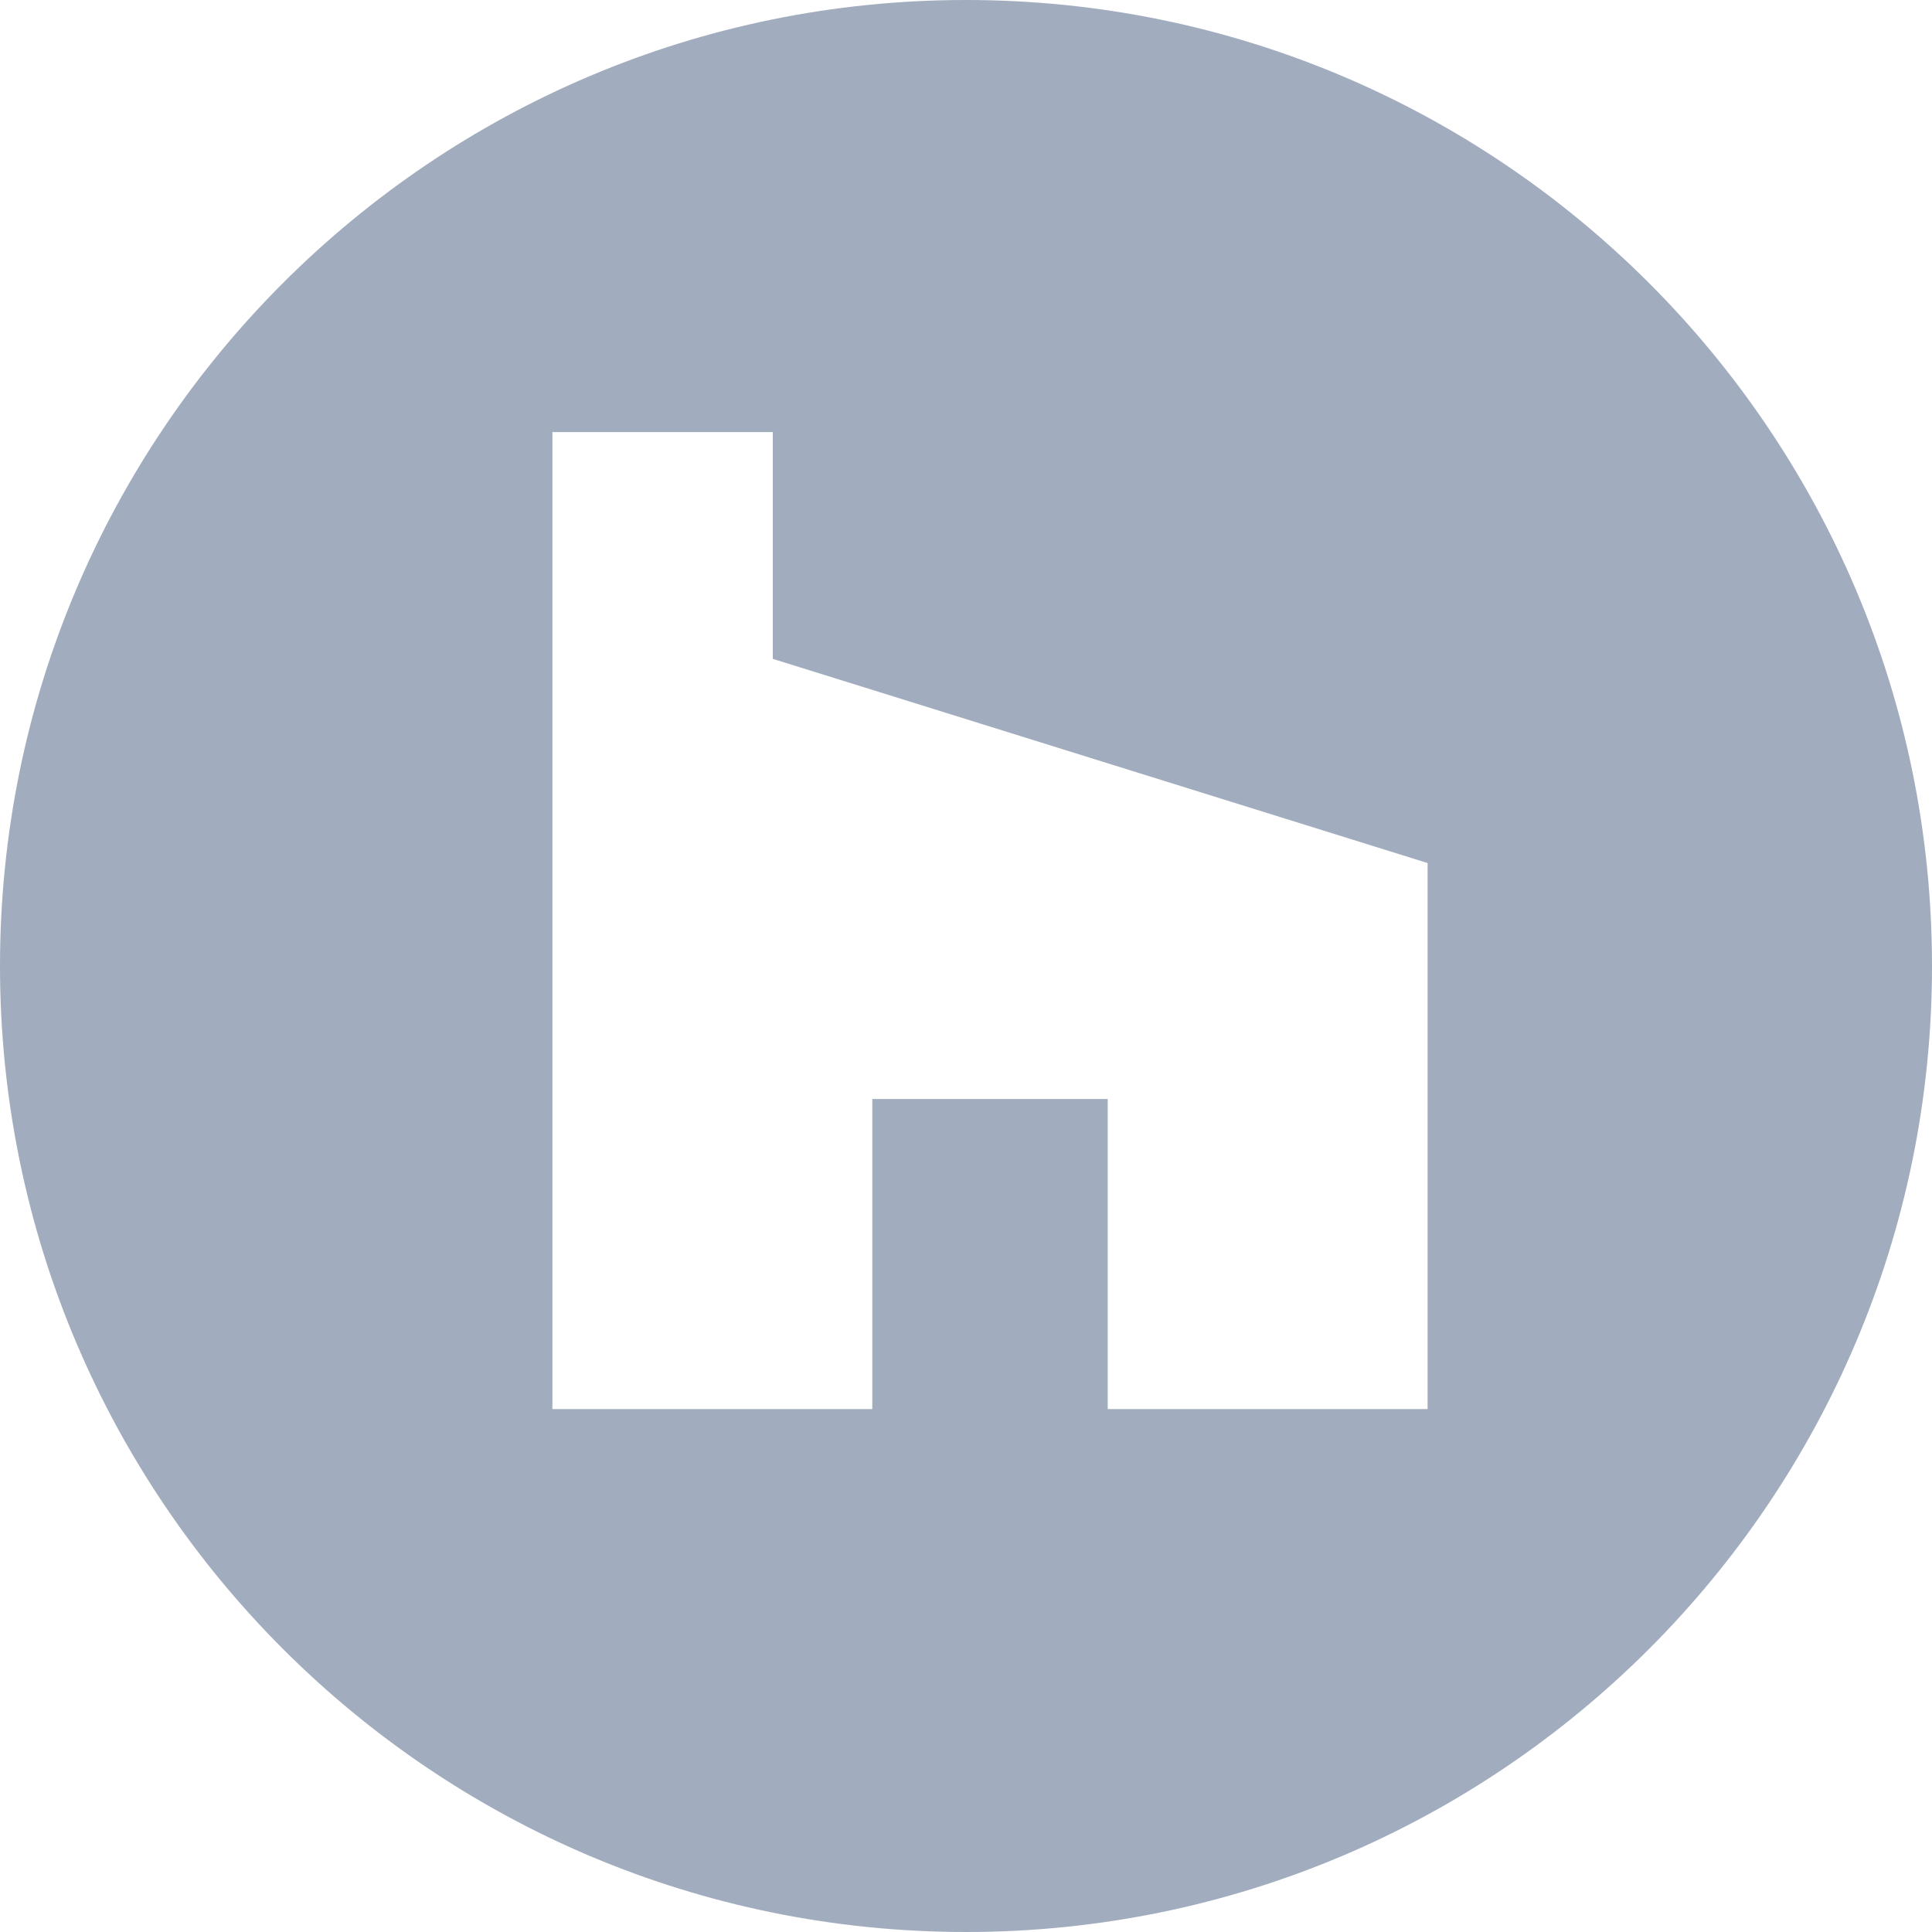 <?xml version="1.0" encoding="UTF-8"?> <svg xmlns="http://www.w3.org/2000/svg" xmlns:xlink="http://www.w3.org/1999/xlink" xml:space="preserve" width="8.128mm" height="8.128mm" version="1.1" shape-rendering="geometricPrecision" text-rendering="geometricPrecision" image-rendering="optimizeQuality" fill-rule="evenodd" clip-rule="evenodd" viewBox="0 0 33.4 33.4"> <g id="Слой_x0020_1">  <path fill="#A1ACBE" d="M16.7 0c9.22,0 16.7,7.48 16.7,16.7 0,9.22 -7.48,16.7 -16.7,16.7 -9.22,0 -16.7,-7.48 -16.7,-16.7 0,-9.22 7.48,-16.7 16.7,-16.7zm-7.15 7.47l3.81 0 0 3.92 11.32 3.53 0 9.44 -5.53 0 0 -5.36 -4.07 0 0 5.36 -5.53 0 0 -16.89z"></path> </g> </svg> 